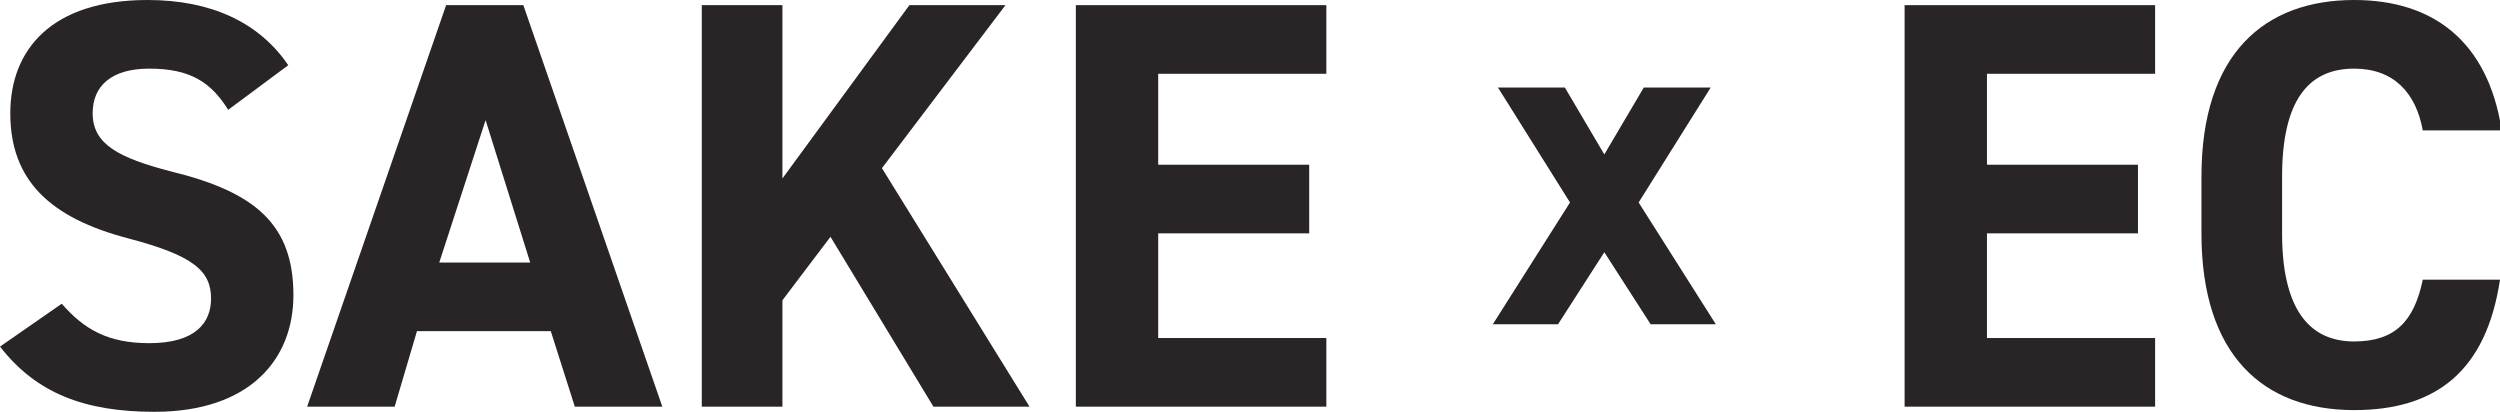 <?xml version="1.0" encoding="utf-8"?>
<!-- Generator: Adobe Illustrator 27.2.0, SVG Export Plug-In . SVG Version: 6.00 Build 0)  -->
<svg version="1.1" id="レイヤー_1" xmlns="http://www.w3.org/2000/svg" xmlns:xlink="http://www.w3.org/1999/xlink" x="0px"
	 y="0px" viewBox="0 0 145.7 24" style="enable-background:new 0 0 145.7 24;" xml:space="preserve">
<style type="text/css">
	.st0{fill:#292526;}
</style>
<path class="st0" d="M96.2,18.9l-2.7-4.2l-2.7,4.2H87l4.5-7.1l-4.2-6.7h3.9l2.3,3.9l2.3-3.9h3.9l-4.2,6.7l4.5,7.1H96.2z"/>
<g>
	<path class="st0" d="M13.3,6.4C12.3,4.8,11.1,4,8.7,4C6.5,4,5.4,5,5.4,6.6c0,1.8,1.5,2.6,4.6,3.4c4.9,1.2,7.1,3.1,7.1,7.2
		C17.1,21,14.5,24,9,24c-4.1,0-6.9-1.1-9-3.8l3.6-2.5C4.9,19.2,6.3,20,8.7,20c2.7,0,3.6-1.2,3.6-2.6c0-1.6-1-2.5-4.8-3.5
		c-4.6-1.2-6.9-3.4-6.9-7.3c0-3.7,2.4-6.6,8-6.6c3.7,0,6.5,1.3,8.2,3.8L13.3,6.4z"/>
	<path class="st0" d="M17.9,23.7L26,0.3h4.5l8.1,23.4h-5.1l-1.4-4.4h-7.8L23,23.7H17.9z M25.6,15.3h5.3L28.3,7L25.6,15.3z"/>
	<path class="st0" d="M54.4,23.7l-6-9.9l-2.8,3.7v6.2h-4.7V0.3h4.7v10.1L53,0.3h5.6l-7.2,9.5L60,23.7H54.4z"/>
	<path class="st0" d="M77.3,0.3v4h-9.8v5.3h8.8v4h-8.8v6.1h9.8v4H62.7V0.3H77.3z"/>
	<path class="st0" d="M125.6,0.3v4h-9.8v5.3h8.8v4h-8.8v6.1h9.8v4h-14.6V0.3H125.6z"/>
	<path class="st0" d="M141.2,7.6c-0.4-2.2-1.7-3.6-4-3.6c-2.7,0-4.2,1.9-4.2,6.3v3.3c0,4.3,1.5,6.3,4.2,6.3c2.4,0,3.5-1.2,4-3.6h4.5
		c-0.8,5.3-3.7,7.6-8.5,7.6c-5.3,0-8.9-3.2-8.9-10.3v-3.3c0-7.2,3.7-10.3,8.9-10.3c4.6,0,7.8,2.4,8.6,7.6H141.2z"/>
</g>
</svg>
